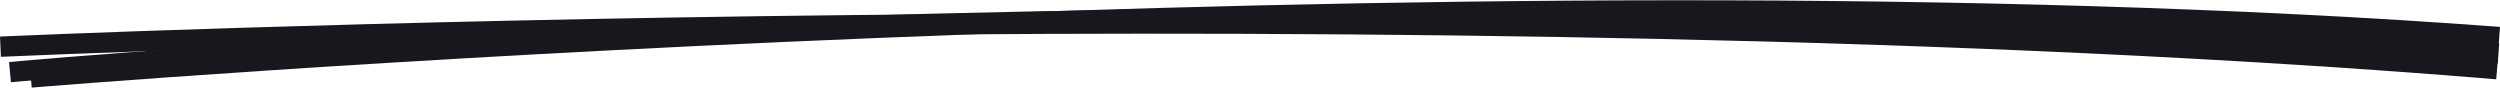 <svg xmlns="http://www.w3.org/2000/svg" width="493.006" height="17.275" viewBox="0 0 493.006 17.275">
  <g id="linea_clientes" transform="translate(-0.299 -21.533)">
    <path id="Trazado_15" data-name="Trazado 15" d="M.389,30.737s284.089-12.777,492.334,4.439" fill="none" stroke="#17171e" stroke-width="4"/>
    <path id="Trazado_16" data-name="Trazado 16" d="M2.268,35.761s227.8-21.348,490.739-3.729" fill="none" stroke="#17171e" stroke-width="4"/>
    <path id="Trazado_17" data-name="Trazado 17" d="M6.385,36.815s280.8-23.37,486.771-7.985" fill="none" stroke="#17171e" stroke-width="4"/>
  </g>
</svg>

